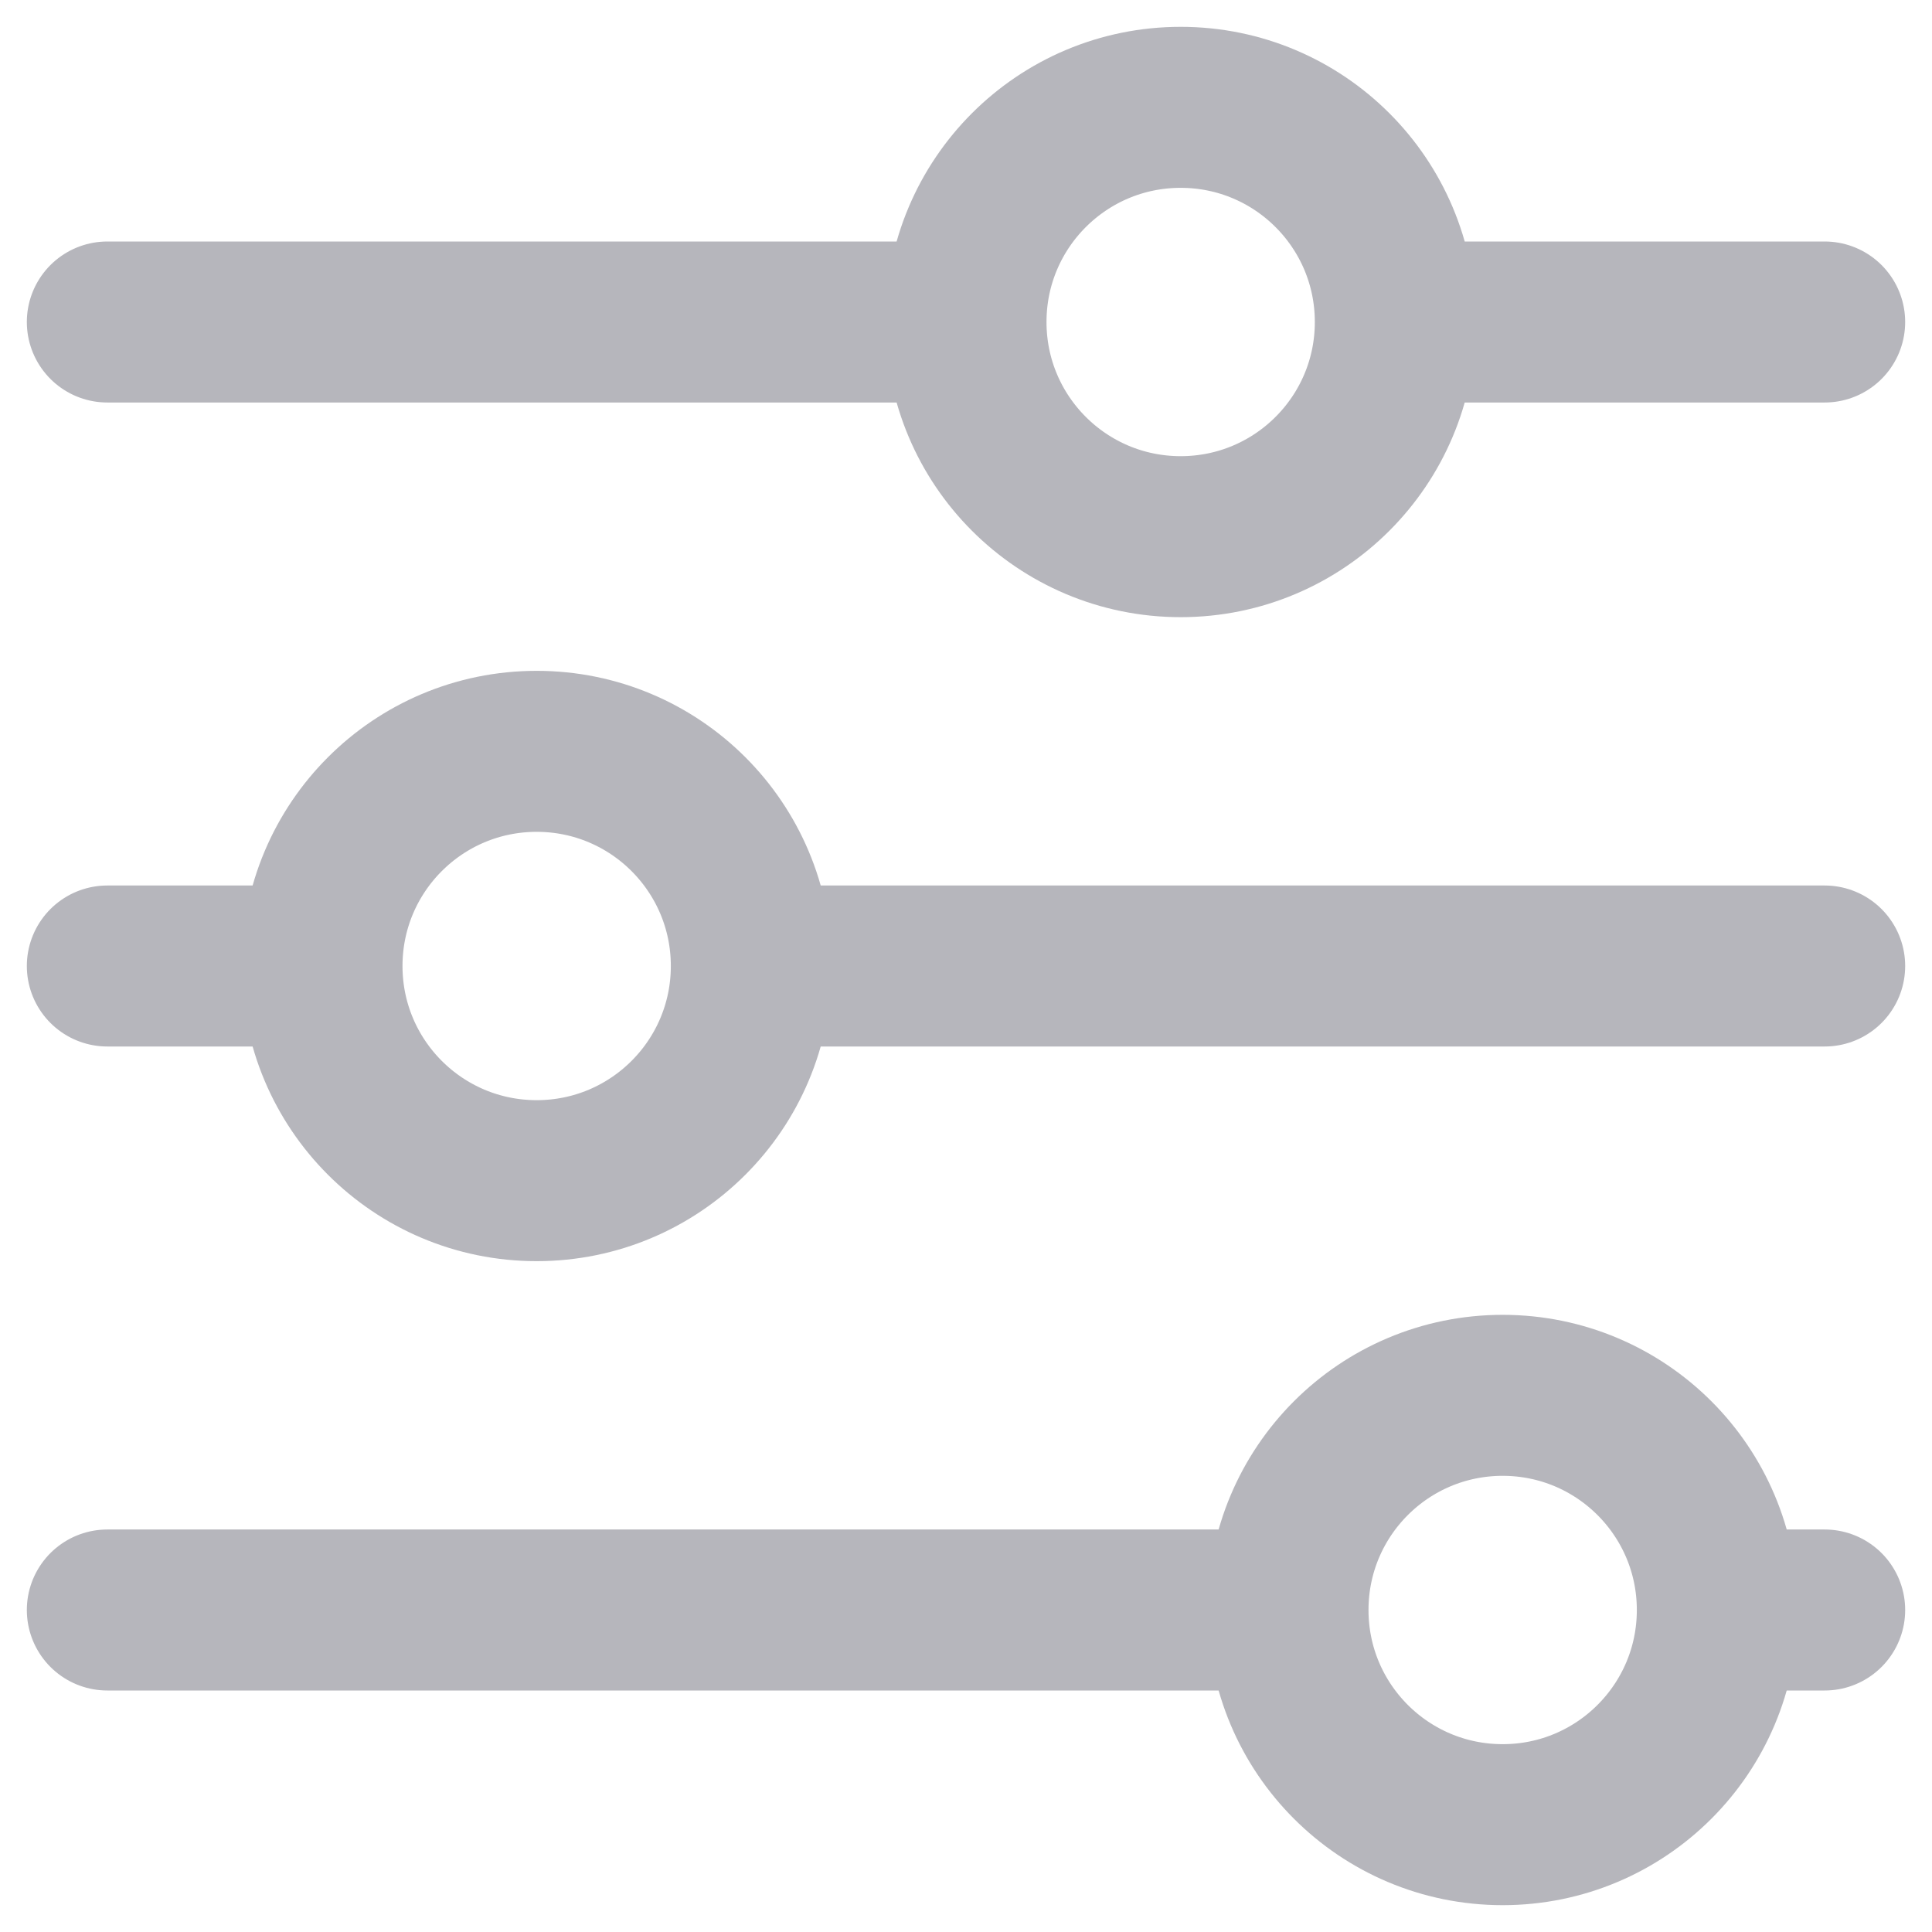 <svg fill="none" height="18" viewBox="0 0 18 18" width="18" xmlns="http://www.w3.org/2000/svg"><path d="m13 3c0 1.105-.895 2-2 2-1.105 0-2-.895-2-2m4 0c0-1.105-.895-2-2-2-1.105 0-2.0.895-2 2m4 0h4m-8 0h-8m6 6c0 1.105-.895 2-2 2s-2-.895-2-2m4 0c0-1.105-.895-2-2-2s-2 .895-2 2m4 0h10m-14 0h-2m15 6c0 1.105-.895 2-2 2-1.105 0-2-.895-2-2m4 0c0-1.105-.895-2-2-2-1.105 0-2 .895-2 2m4 0h1m-5 0h-11" stroke="#b6b6bc" stroke-linecap="round" stroke-linejoin="round" stroke-width="1.5"/></svg>